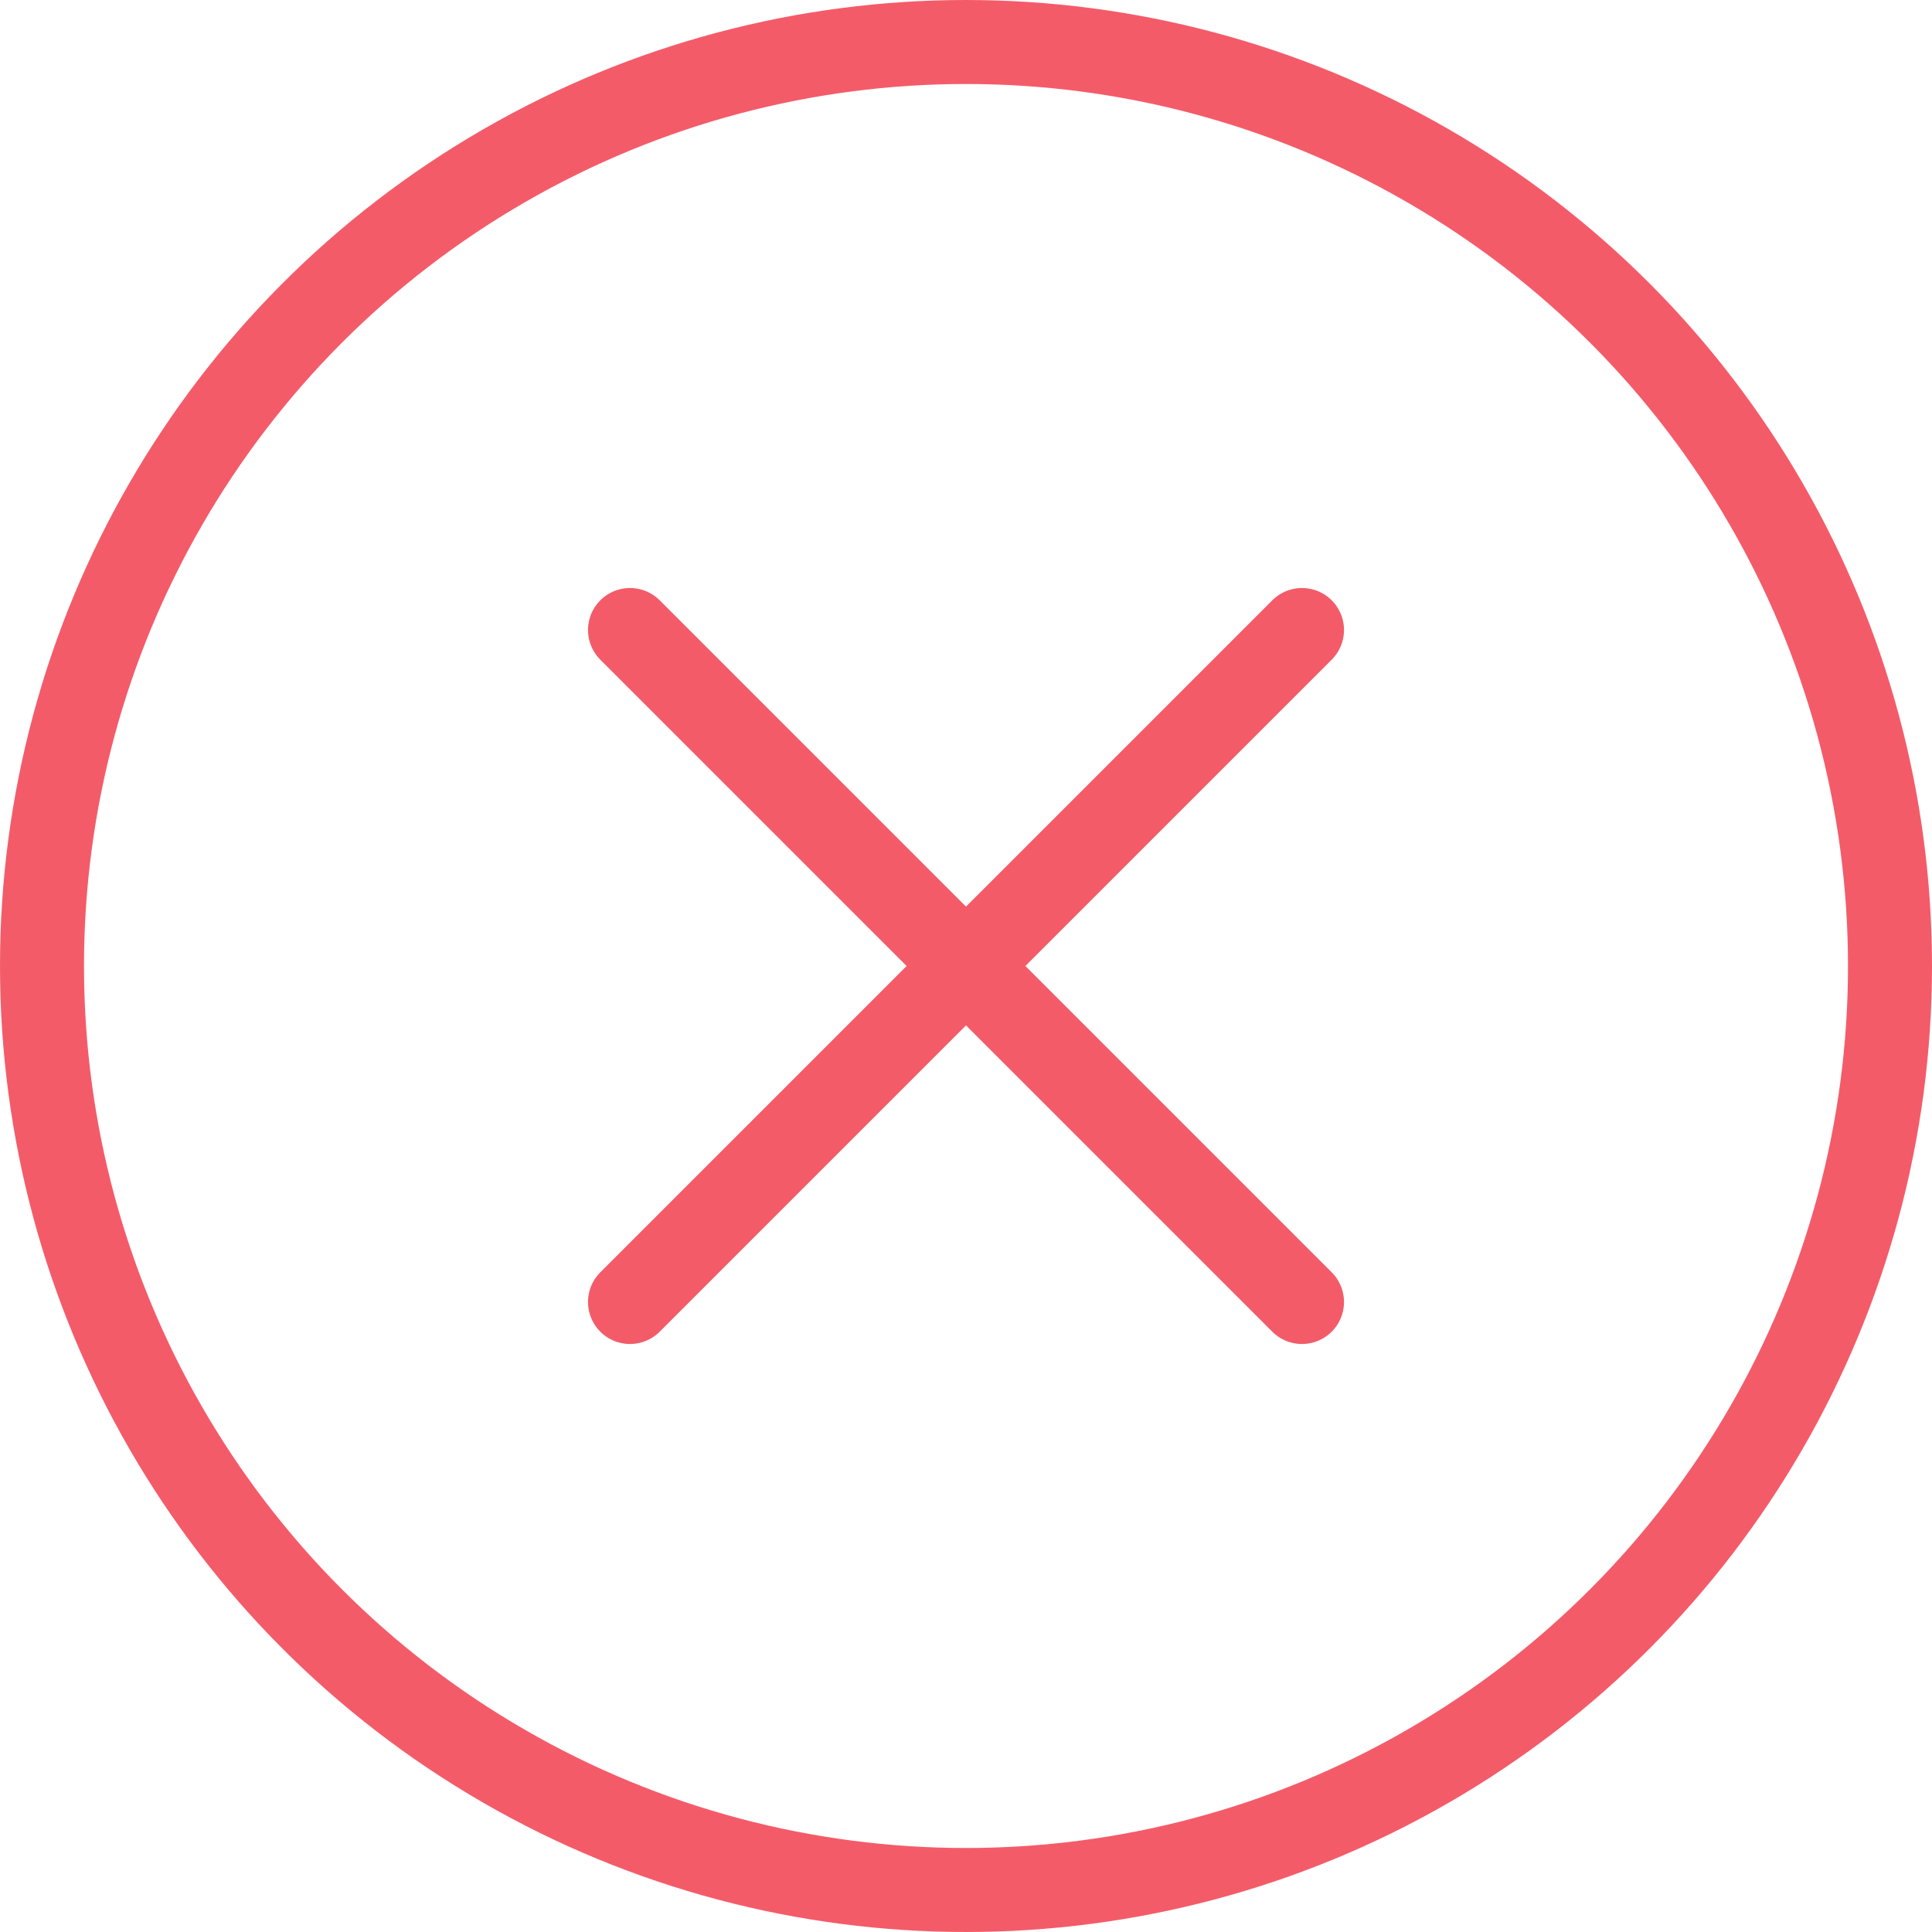 <svg xmlns="http://www.w3.org/2000/svg" width="46" height="46" viewBox="0 0 46 46">
  <g id="c-remove" transform="translate(-1 -1)">
    <line id="Ligne_267" data-name="Ligne 267" x1="16" y2="16" transform="translate(16 16)" fill="none" stroke="#f45b69" stroke-linecap="round" stroke-linejoin="round" stroke-width="2"/>
    <line id="Ligne_268" data-name="Ligne 268" x1="16" y1="16" transform="translate(16 16)" fill="none" stroke="#f45b69" stroke-linecap="round" stroke-linejoin="round" stroke-width="2"/>
    <circle id="Ellipse_767" data-name="Ellipse 767" cx="22" cy="22" r="22" transform="translate(2 2)" fill="none" stroke="#f45b69" stroke-linecap="round" stroke-linejoin="round" stroke-width="2"/>
  </g>
</svg>

